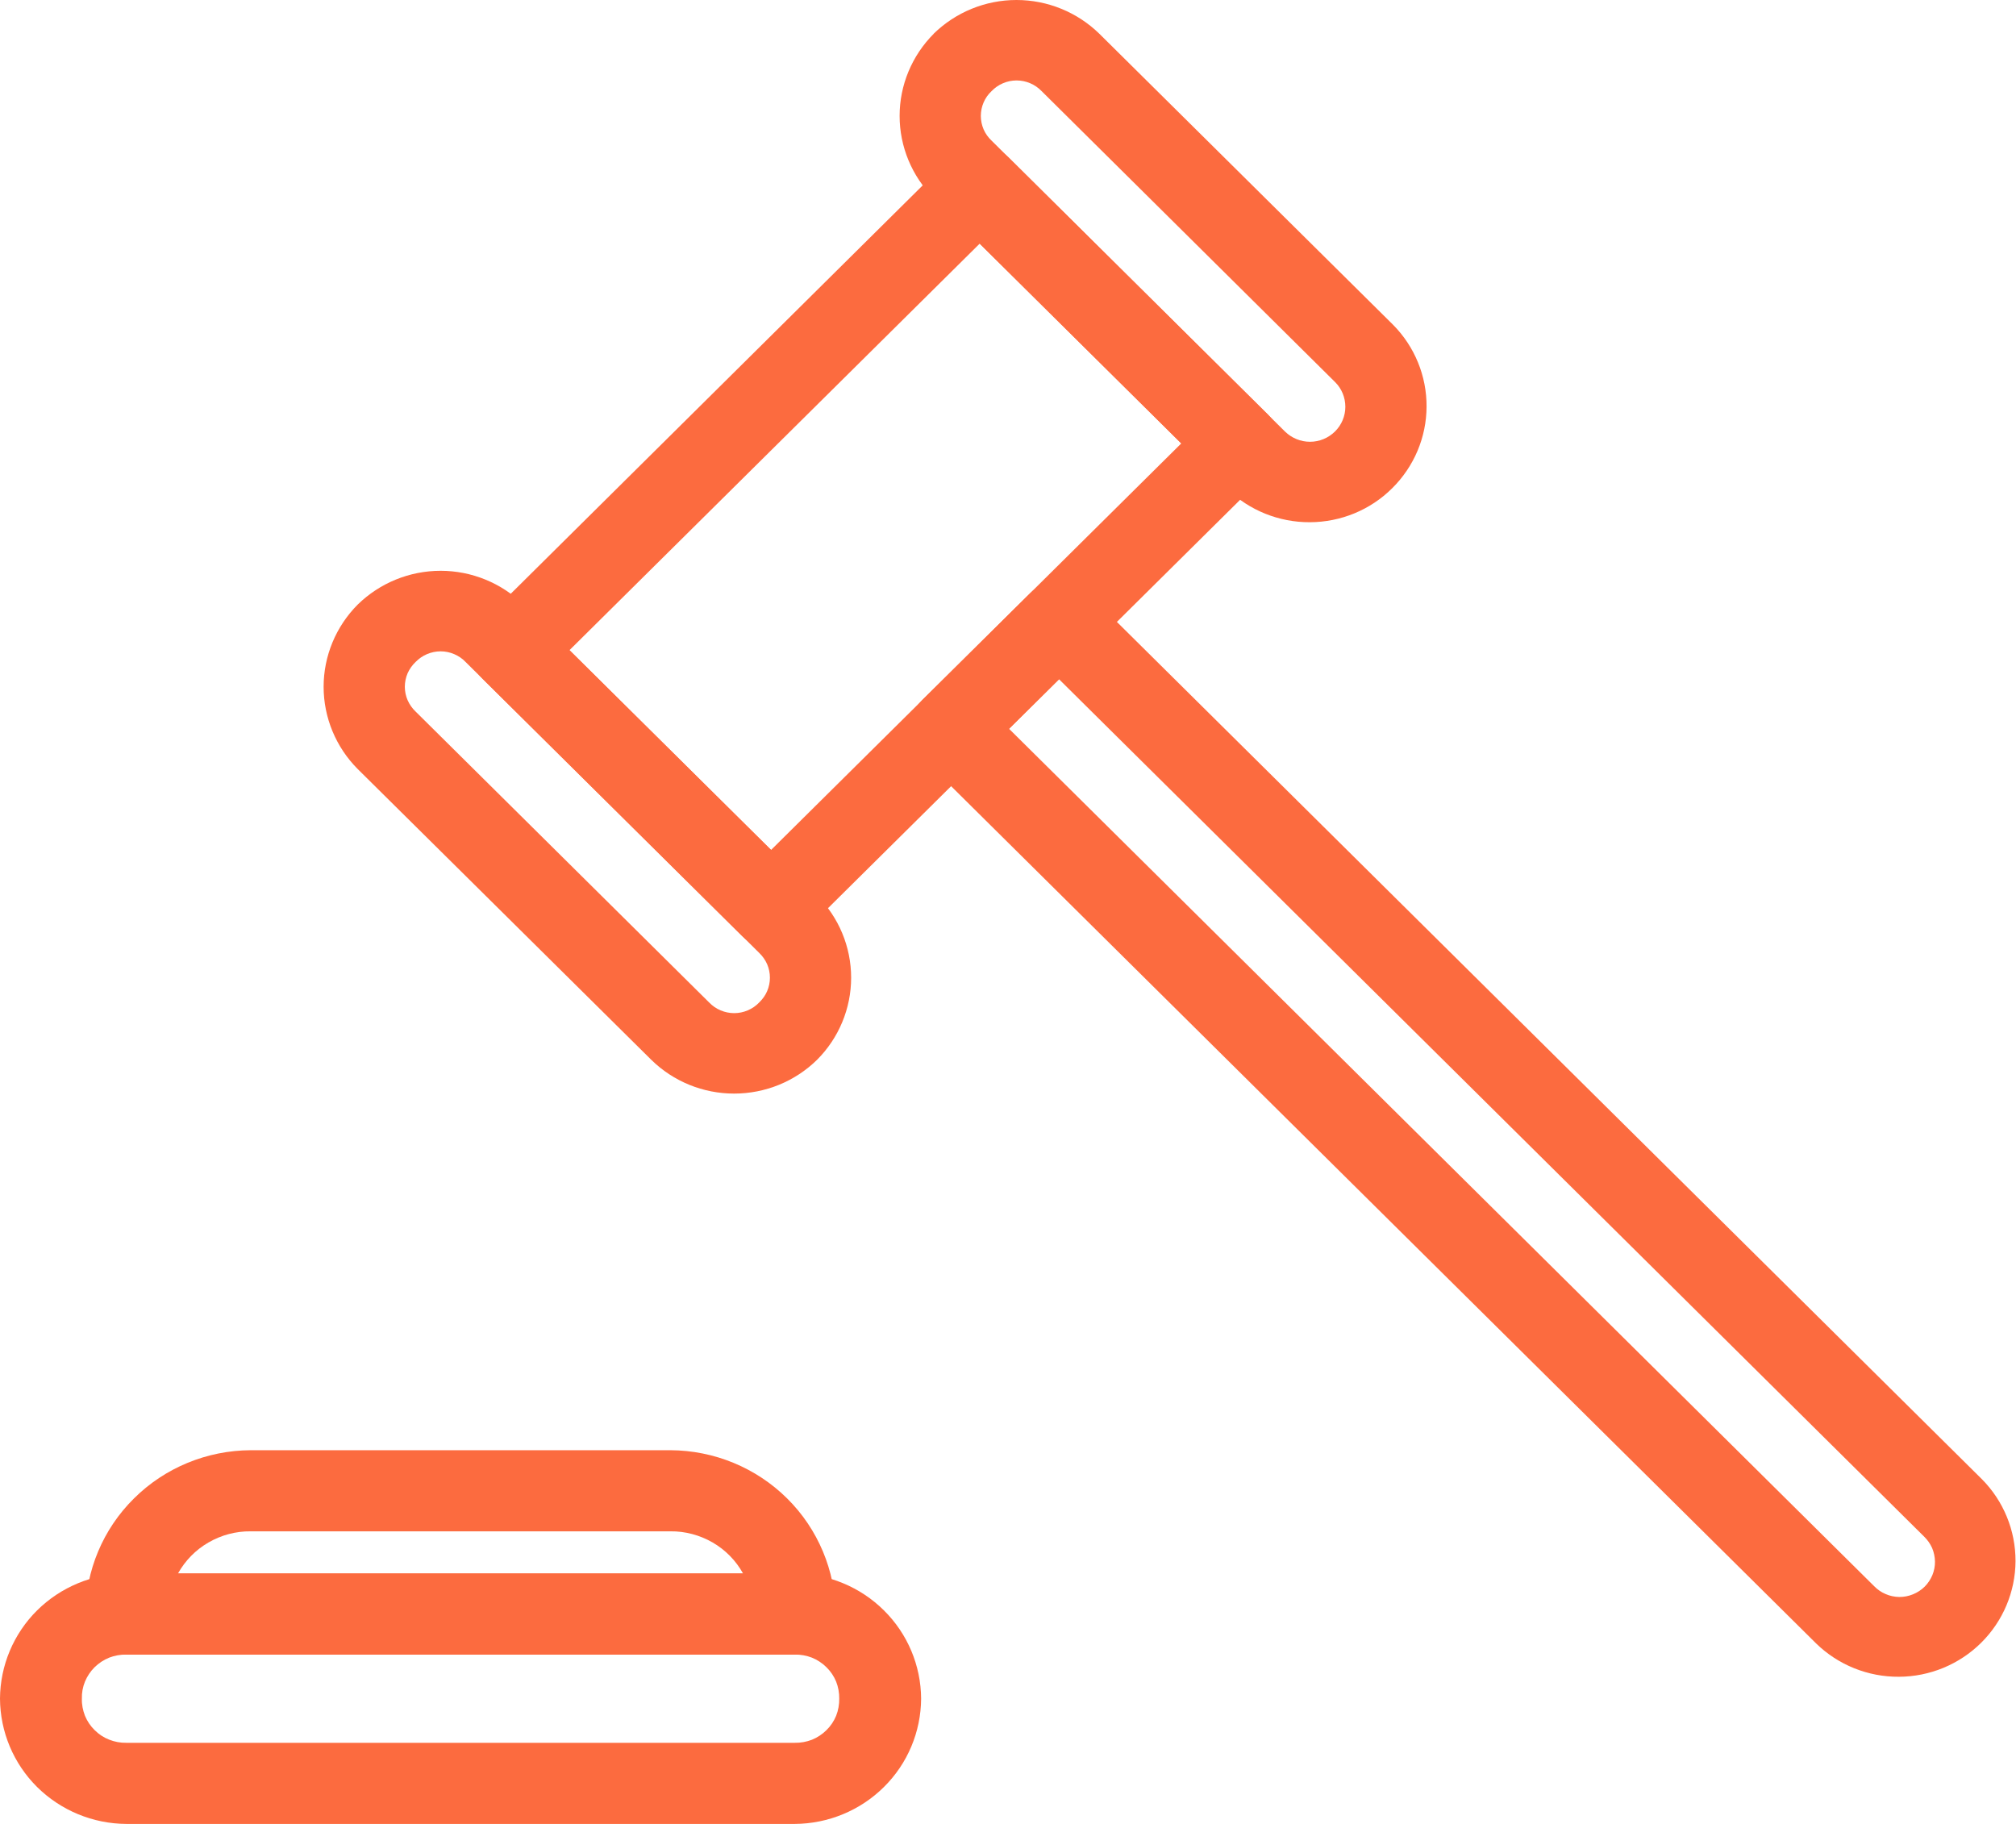 <svg width="21" height="19" viewBox="0 0 21 19" fill="none" xmlns="http://www.w3.org/2000/svg">
<g clip-path="url(#clip0_432_8515)">
<path d="M5.028 6.475C4.948 6.554 4.903 6.661 4.903 6.773C4.903 6.885 4.948 6.993 5.028 7.072L7.73 9.75C7.77 9.79 7.817 9.821 7.869 9.842C7.92 9.863 7.976 9.874 8.032 9.874C8.088 9.874 8.143 9.863 8.195 9.842C8.247 9.821 8.294 9.79 8.333 9.75L13.209 4.918C13.289 4.839 13.334 4.731 13.334 4.619C13.334 4.507 13.289 4.4 13.209 4.32L10.507 1.641C10.427 1.562 10.318 1.518 10.205 1.518C10.092 1.518 9.984 1.562 9.904 1.641L5.028 6.475ZM5.932 6.773L10.205 2.538L12.305 4.619L8.032 8.854L5.932 6.773Z" fill="#FC6B3F"/>
<path d="M3.726 6.298C3.499 6.526 3.371 6.834 3.371 7.154C3.371 7.475 3.499 7.783 3.726 8.011L6.784 11.04C7.014 11.266 7.324 11.392 7.647 11.392C7.971 11.392 8.281 11.266 8.511 11.04C8.738 10.813 8.866 10.505 8.866 10.185C8.866 9.864 8.738 9.557 8.511 9.329L5.453 6.298C5.223 6.073 4.913 5.946 4.59 5.946C4.266 5.946 3.956 6.073 3.726 6.298ZM4.329 6.896C4.363 6.861 4.403 6.833 4.448 6.814C4.493 6.795 4.541 6.785 4.59 6.785C4.638 6.785 4.687 6.795 4.731 6.814C4.776 6.833 4.817 6.861 4.85 6.896L7.908 9.926C7.943 9.96 7.972 10 7.991 10.044C8.01 10.088 8.02 10.136 8.02 10.185C8.02 10.233 8.01 10.281 7.991 10.325C7.972 10.37 7.943 10.409 7.908 10.443C7.875 10.478 7.834 10.506 7.789 10.525C7.745 10.544 7.696 10.554 7.648 10.554C7.599 10.554 7.551 10.544 7.506 10.525C7.461 10.506 7.421 10.478 7.387 10.443L4.329 7.412C4.294 7.379 4.266 7.339 4.246 7.294C4.227 7.25 4.217 7.202 4.217 7.154C4.217 7.106 4.227 7.058 4.246 7.013C4.266 6.969 4.294 6.929 4.329 6.896Z" fill="#FC6B3F"/>
<path d="M9.726 0.352C9.499 0.58 9.371 0.887 9.371 1.207C9.371 1.528 9.499 1.835 9.726 2.063L12.784 5.094C13.014 5.317 13.323 5.442 13.645 5.44C13.967 5.439 14.275 5.312 14.502 5.086C14.73 4.86 14.859 4.555 14.86 4.236C14.862 3.917 14.736 3.61 14.511 3.383L11.452 0.352C11.222 0.127 10.912 0 10.588 0C10.265 0 9.955 0.127 9.725 0.352H9.726ZM10.329 0.949C10.363 0.914 10.403 0.886 10.448 0.867C10.492 0.848 10.541 0.838 10.589 0.838C10.638 0.838 10.686 0.848 10.731 0.867C10.776 0.886 10.816 0.914 10.85 0.949L13.907 3.98C13.976 4.048 14.014 4.141 14.014 4.238C14.014 4.334 13.975 4.427 13.906 4.495C13.837 4.563 13.744 4.602 13.646 4.602C13.549 4.602 13.456 4.564 13.386 4.496L10.329 1.465C10.294 1.432 10.265 1.392 10.246 1.348C10.227 1.303 10.217 1.256 10.217 1.207C10.217 1.159 10.227 1.111 10.246 1.067C10.265 1.022 10.294 0.982 10.329 0.949Z" fill="#FC6B3F"/>
<path d="M11.032 6.056C10.976 6.056 10.92 6.067 10.869 6.088C10.817 6.109 10.77 6.141 10.73 6.18L9.606 7.293C9.527 7.373 9.482 7.48 9.482 7.592C9.482 7.704 9.527 7.812 9.606 7.891L18.919 17.121C19.148 17.344 19.458 17.469 19.78 17.467C20.102 17.466 20.41 17.338 20.637 17.113C20.865 16.887 20.993 16.582 20.995 16.263C20.996 15.944 20.871 15.637 20.645 15.409L11.333 6.18C11.253 6.101 11.145 6.056 11.032 6.056ZM11.032 7.076L20.043 16.007C20.078 16.041 20.106 16.081 20.126 16.125C20.145 16.17 20.155 16.218 20.156 16.267C20.157 16.315 20.147 16.363 20.129 16.408C20.11 16.453 20.083 16.494 20.048 16.529C20.013 16.563 19.972 16.59 19.927 16.608C19.881 16.627 19.833 16.636 19.784 16.636C19.735 16.635 19.686 16.625 19.641 16.605C19.596 16.586 19.556 16.558 19.522 16.523L10.511 7.592L11.032 7.076Z" fill="#FC6B3F"/>
<path d="M1.316 16.391C0.968 16.393 0.634 16.531 0.387 16.775C0.141 17.019 0.002 17.35 0 17.695C0.002 18.041 0.141 18.372 0.387 18.616C0.634 18.86 0.967 18.998 1.316 19H8.279C8.627 18.998 8.961 18.86 9.207 18.616C9.454 18.372 9.593 18.041 9.595 17.695C9.593 17.35 9.454 17.019 9.207 16.775C8.961 16.531 8.627 16.393 8.279 16.391H1.316ZM1.316 17.236H8.279C8.34 17.235 8.401 17.246 8.458 17.268C8.514 17.291 8.566 17.325 8.609 17.368C8.653 17.411 8.687 17.462 8.71 17.518C8.732 17.574 8.743 17.635 8.742 17.695C8.743 17.756 8.732 17.817 8.71 17.873C8.687 17.929 8.653 17.98 8.609 18.023C8.566 18.066 8.514 18.1 8.458 18.123C8.401 18.145 8.34 18.156 8.279 18.155H1.316C1.255 18.156 1.194 18.145 1.137 18.122C1.08 18.1 1.029 18.066 0.986 18.023C0.942 17.98 0.908 17.929 0.885 17.873C0.863 17.816 0.851 17.756 0.853 17.695C0.851 17.635 0.862 17.574 0.885 17.518C0.908 17.462 0.942 17.411 0.985 17.368C1.029 17.325 1.08 17.291 1.137 17.268C1.194 17.246 1.255 17.235 1.316 17.236Z" fill="#FC6B3F"/>
<path d="M2.612 15.107C2.156 15.109 1.718 15.289 1.396 15.609C1.073 15.928 0.891 16.362 0.89 16.814C0.89 16.926 0.935 17.033 1.015 17.113C1.095 17.192 1.203 17.236 1.316 17.236H8.279C8.335 17.236 8.39 17.225 8.442 17.204C8.493 17.183 8.54 17.152 8.58 17.113C8.62 17.073 8.651 17.027 8.672 16.976C8.694 16.924 8.705 16.869 8.705 16.814C8.703 16.362 8.521 15.928 8.199 15.609C7.876 15.289 7.439 15.109 6.983 15.107H2.612ZM2.612 15.952H6.983C7.137 15.95 7.289 15.991 7.423 16.068C7.556 16.145 7.666 16.257 7.74 16.391H1.854C1.929 16.257 2.038 16.145 2.172 16.068C2.305 15.991 2.457 15.95 2.612 15.952Z" fill="#FC6B3F"/>
</g>
<defs>
<clipPath id="clip0_432_8515">
<rect width="21" height="19" fill="white"/>
</clipPath>
</defs>
</svg>
